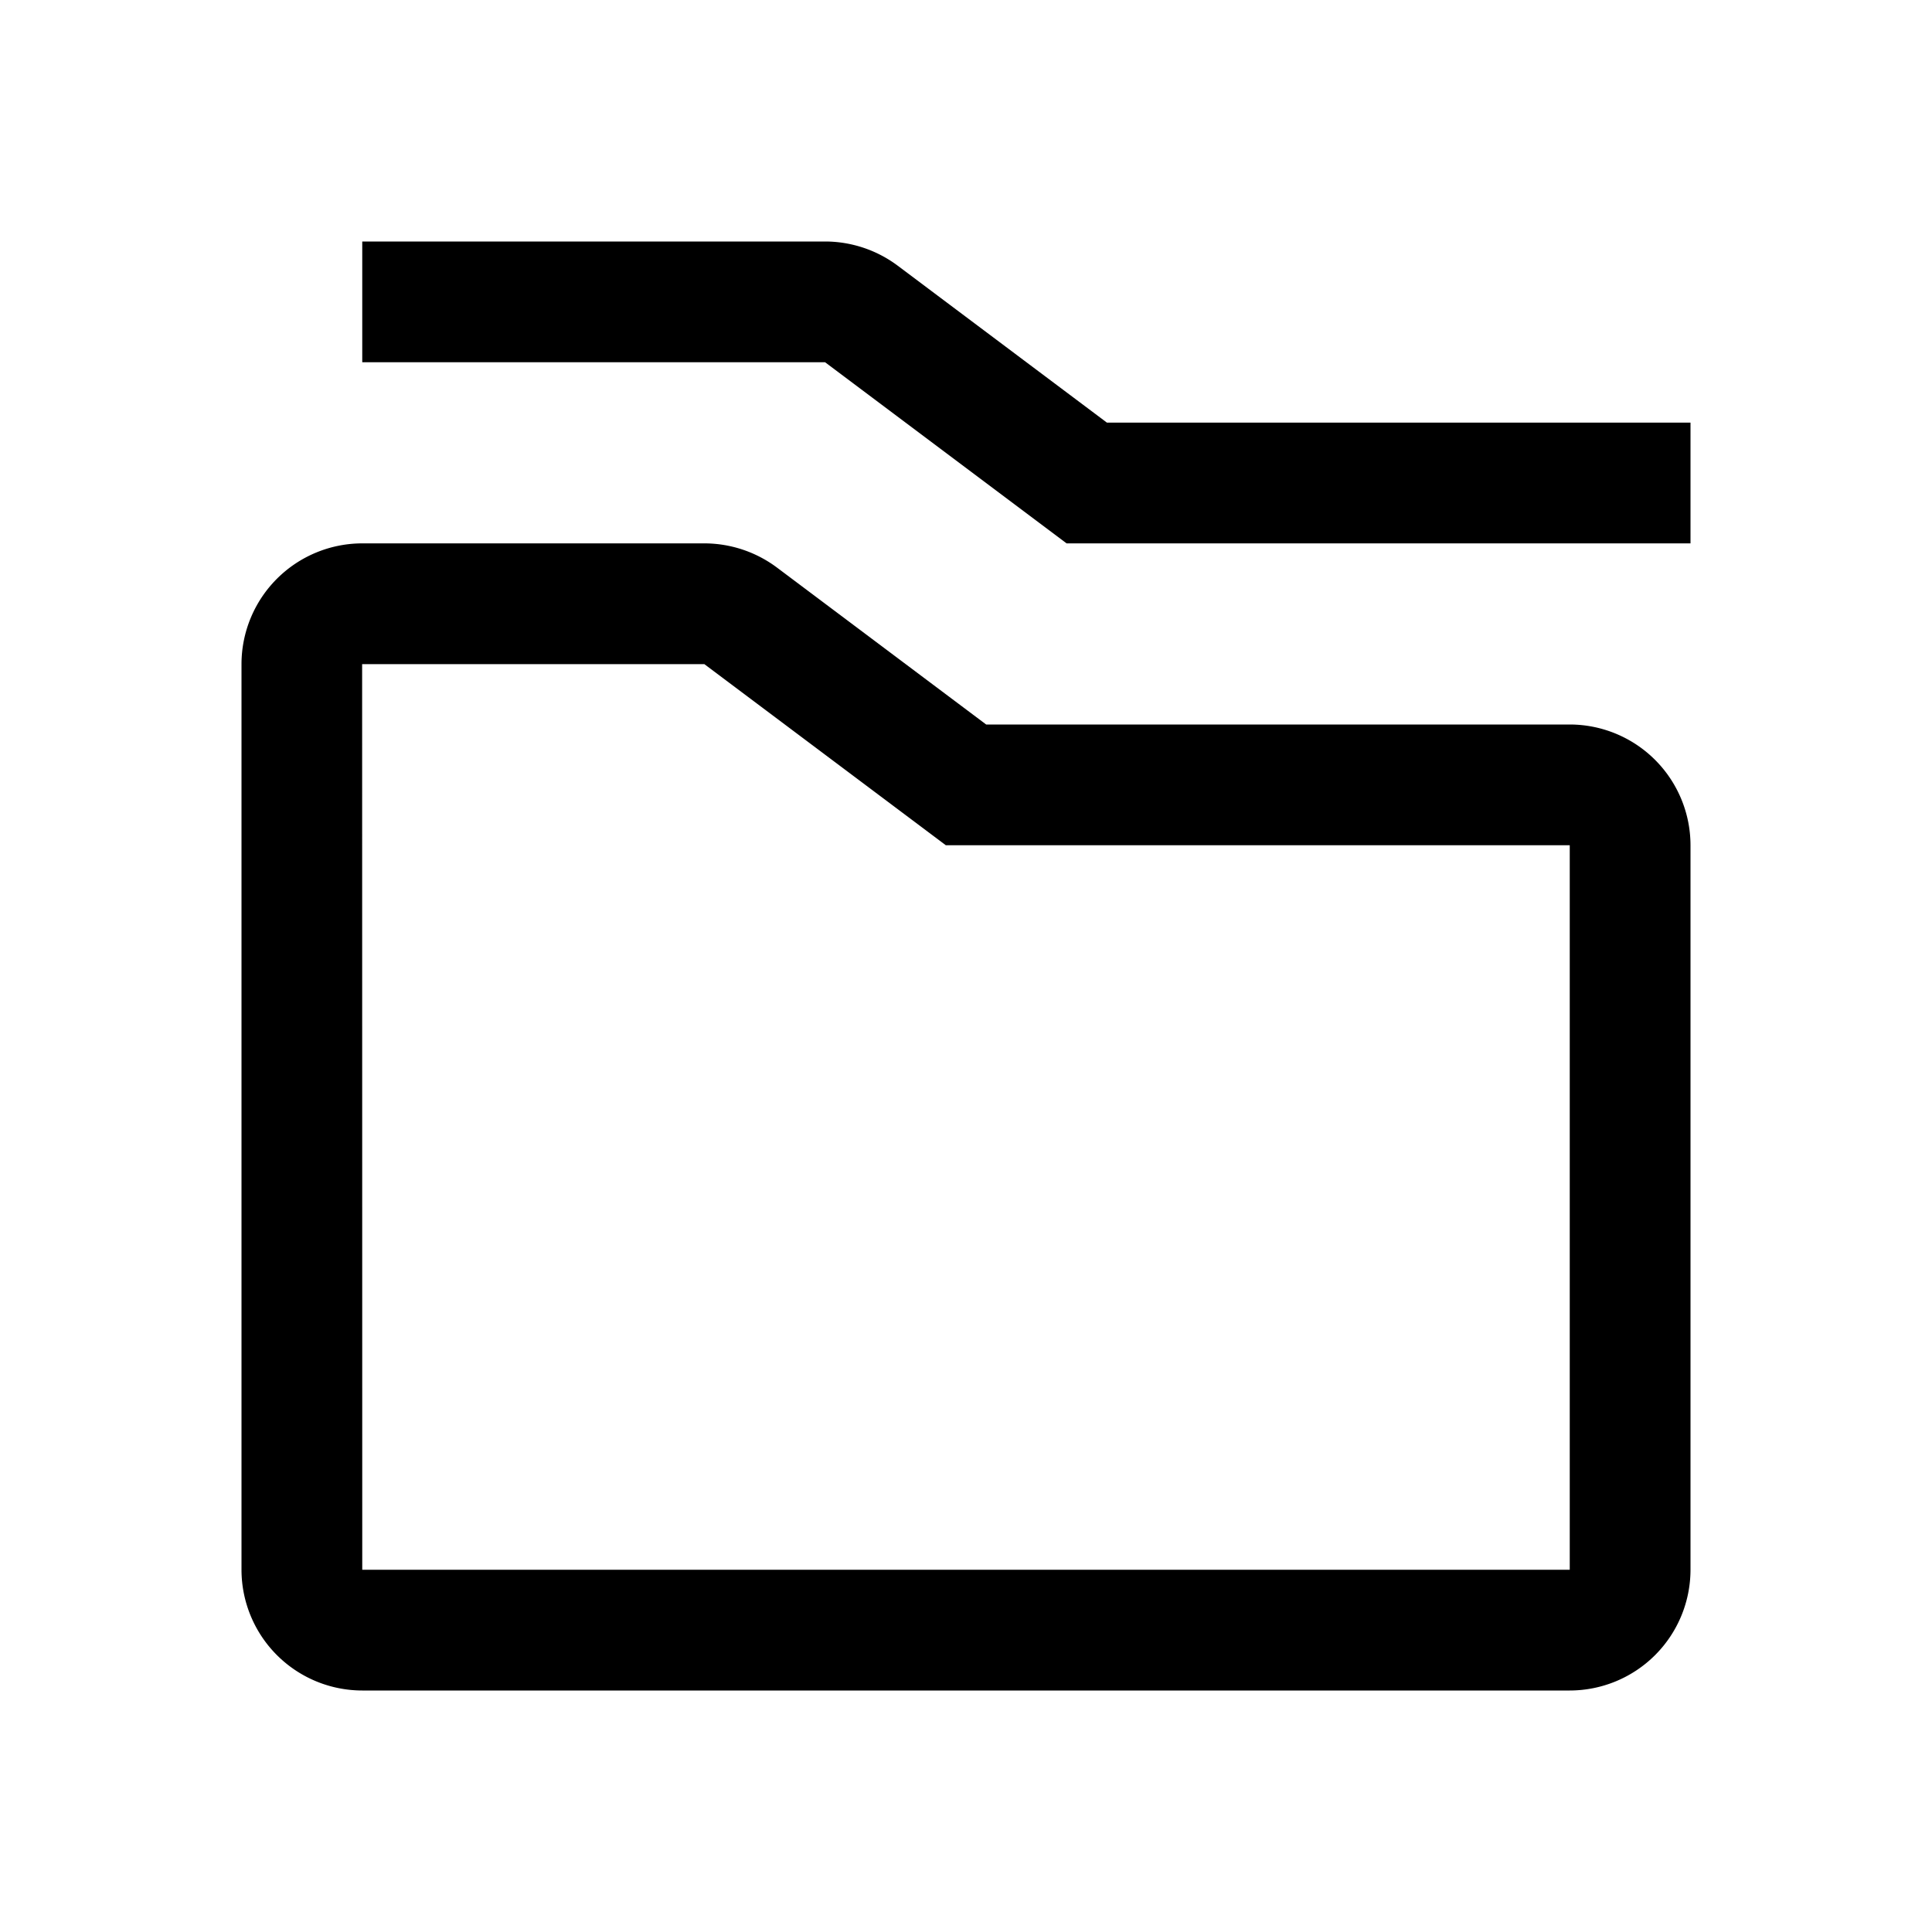 <?xml version="1.0" encoding="utf-8"?><!-- Uploaded to: SVG Repo, www.svgrepo.com, Generator: SVG Repo Mixer Tools -->
<svg fill="#000000" width="800px" height="800px" viewBox="0 0 32 32" id="icon" xmlns="http://www.w3.org/2000/svg"><defs><style>.cls-1{fill:none;}</style></defs><title>folders</title><path d="M26,28H6a2.002,2.002,0,0,1-2-2V11A2.002,2.002,0,0,1,6,9h5.667a2.012,2.012,0,0,1,1.201.4L16.334,12H26a2.002,2.002,0,0,1,2,2V26A2.002,2.002,0,0,1,26,28ZM11.666,11H5.998L6,26H26V14H15.666Z"/><path d="M28,9H17.666l-4-3H6V4h7.667a2.012,2.012,0,0,1,1.201.4L18.334,7H28Z"/><rect id="_Transparent_Rectangle_" data-name="&lt;Transparent Rectangle&gt;" class="cls-1" width="32" height="32"/></svg>
